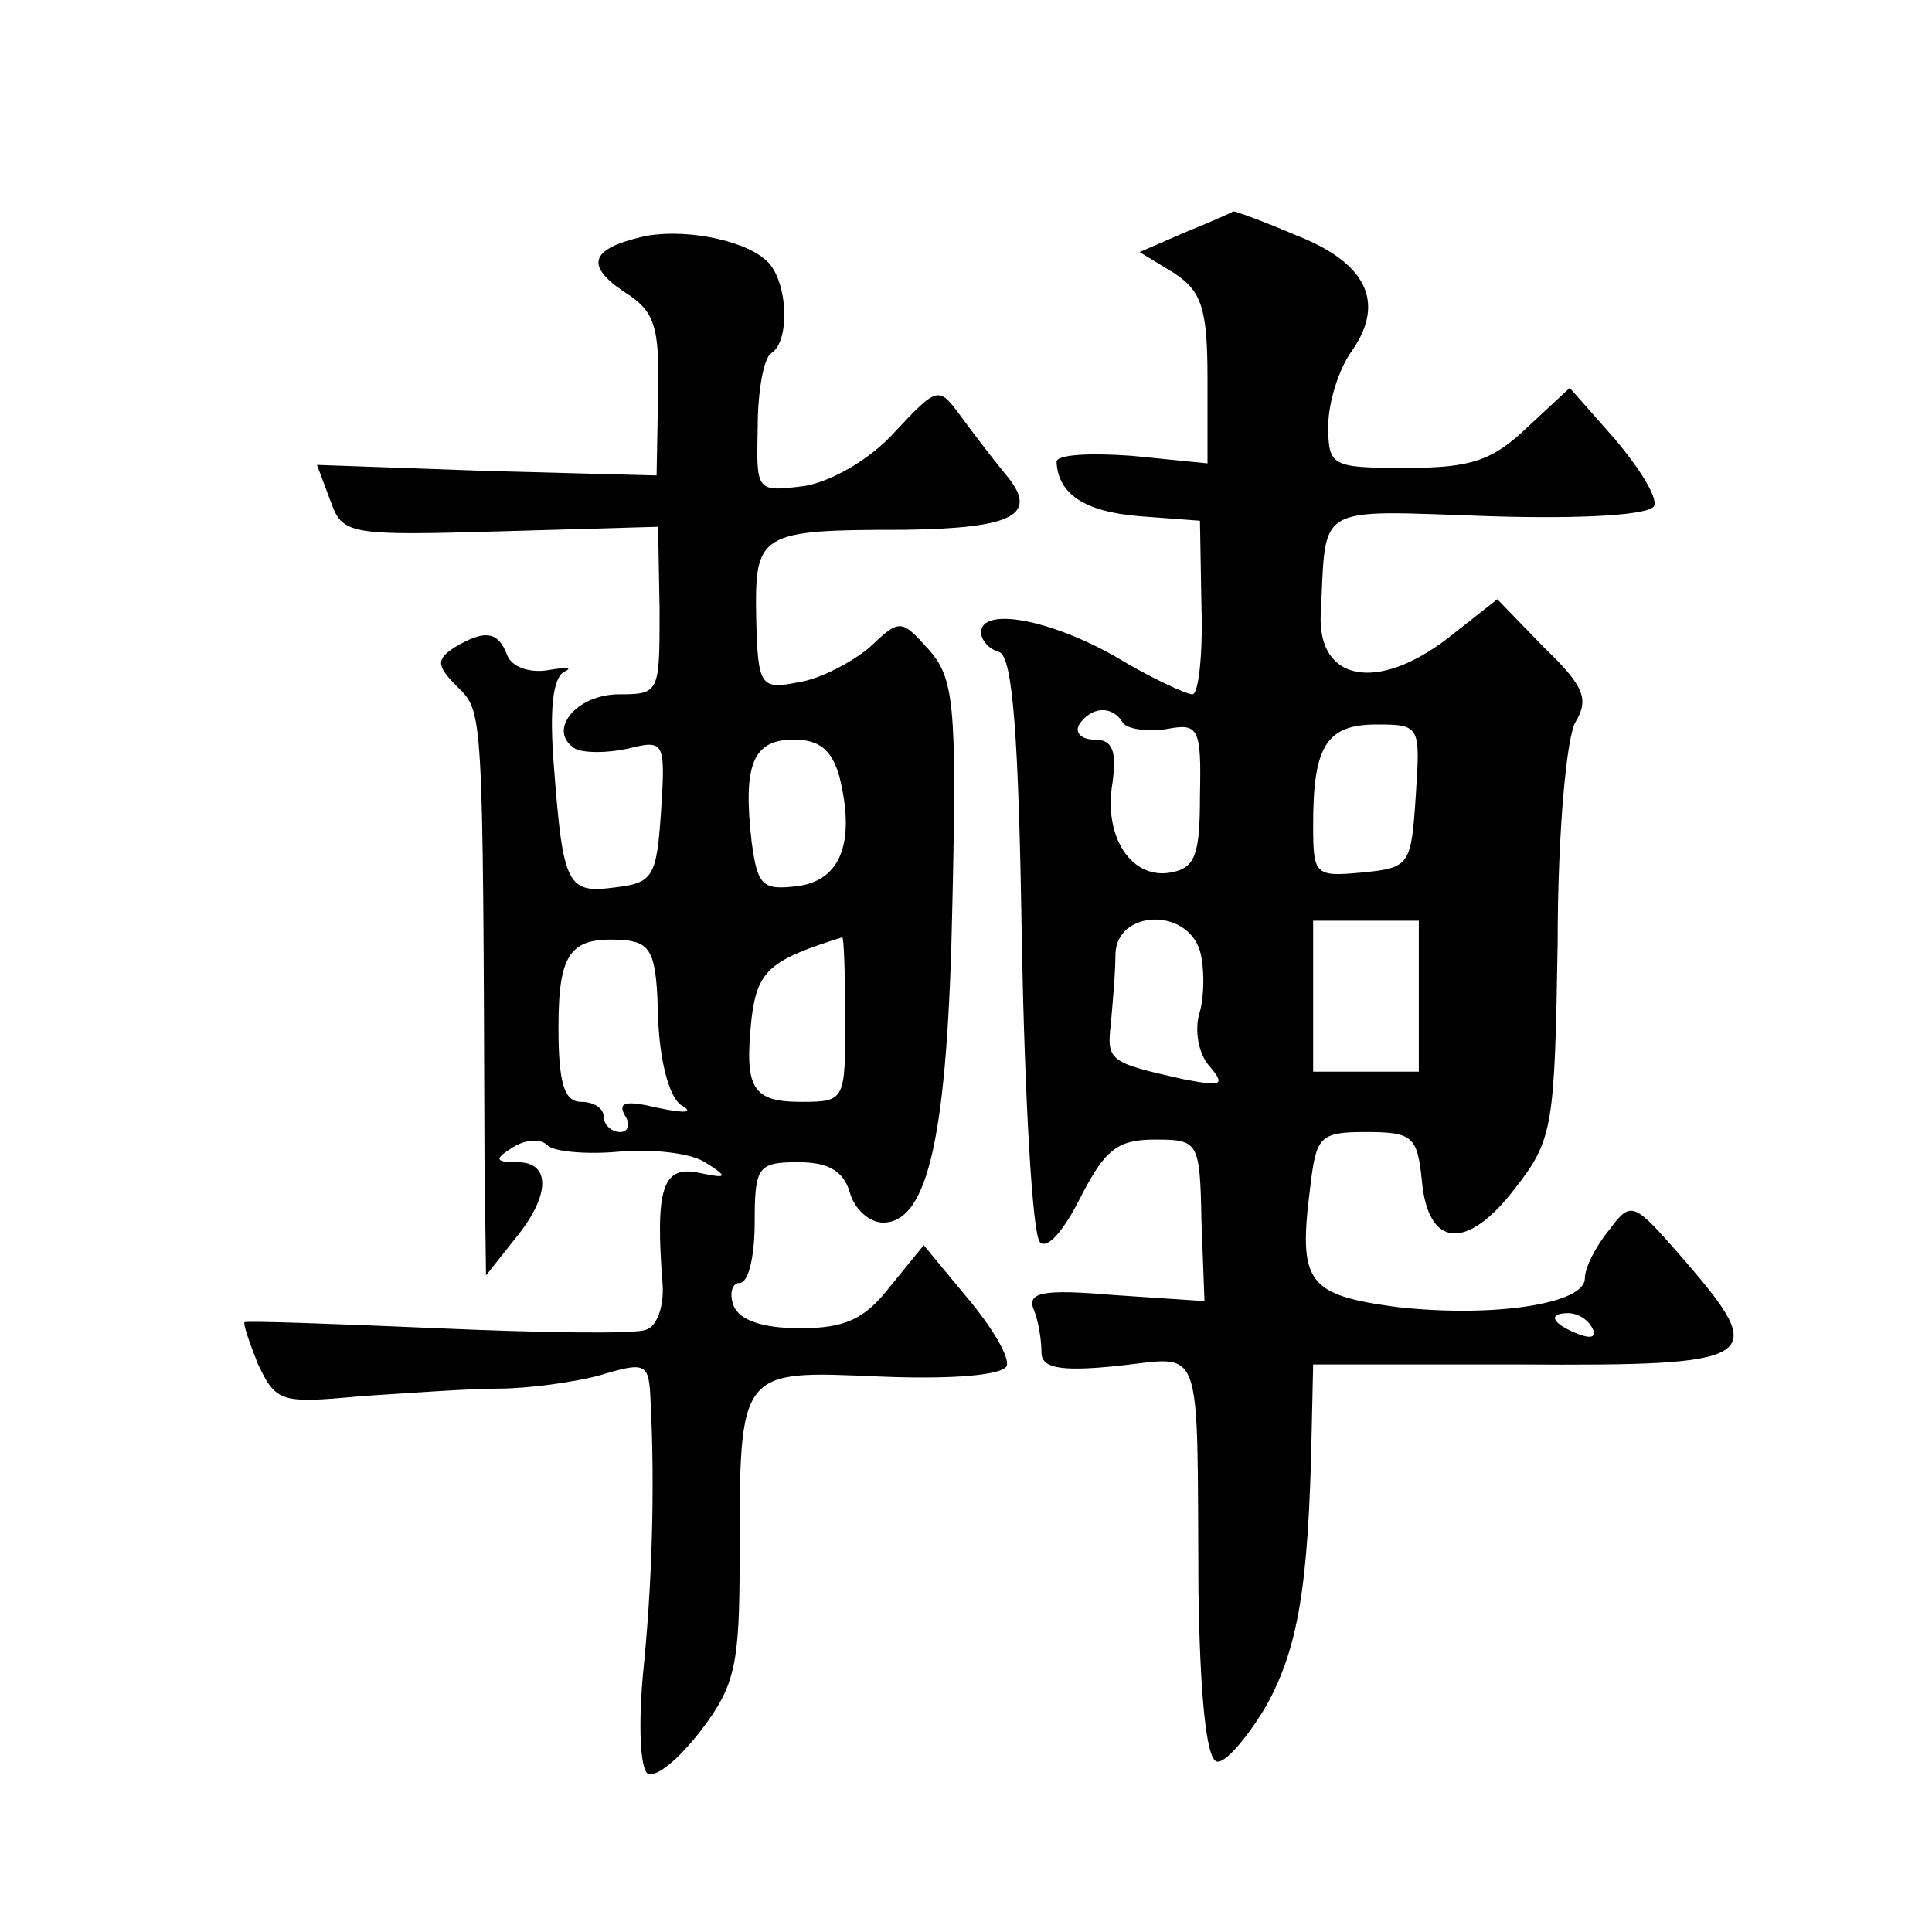 <?xml version="1.0" standalone="no"?>
<!DOCTYPE svg PUBLIC "-//W3C//DTD SVG 20010904//EN"
 "http://www.w3.org/TR/2001/REC-SVG-20010904/DTD/svg10.dtd">
<svg version="1.0" xmlns="http://www.w3.org/2000/svg"
 width="128pt" height="128pt" viewBox="0 0 128 128"
 preserveAspectRatio="xMidYMid meet">
<g transform="translate(0,128) scale(0.1,-0.1)"
fill="#0" stroke="none">
<path d="M785 1126 l-30 -13 23 -14 c18 -12 22 -23 22 -70 l0 -56 -50 5 c-27 2
-50 1 -50 -4 1 -21 18 -33 55 -36 l40 -3 1 -57 c1 -32 -2 -58 -6 -58 -4 0 -28 11
-51 25 -44 25 -89 33 -89 16 0 -5 5 -11 12 -13 9 -3 13 -57 15 -193 2 -104 7 -193
12 -198 5 -5 16 8 27 30 16 31 24 38 49 38 29 0 30 -1 31 -54 l2 -53 -60 4 c-47
4 -58 2 -53 -10 3 -7 5 -20 5 -28 0 -10 11 -13 50 -9 58 6 53 20 54 -149 1 -67
5 -111 12 -113 5 -2 20 15 33 37 21 38 28 79 30 181 l1 45 137 0 c159 -1 166 3
109 69 -34 39 -35 40 -50 20 -9 -11 -16 -25 -16 -32 0 -17 -61 -26 -124 -19 -60
8 -66 16 -58 79 4 34 6 37 37 37 31 0 34 -3 37 -32 4 -45 30 -47 62 -5 25 32 26
41 28 163 0 73 6 137 12 146 9 15 5 24 -21 49 l-31 32 -33 -26 c-47 -36 -86 -28
-84 16 4 74 -6 69 112 65 64 -2 107 1 109 7 2 6 -10 25 -26 44 l-30 34 -28 -26
c-23 -22 -37 -27 -80 -27 -50 0 -52 1 -52 28 0 15 7 38 16 50 22 32 9 58 -37 76
-21 9 -40 16 -42 16 -1 -1 -15 -7 -32 -14z m-41 -325 c3 -4 16 -6 29 -4 21 4 23
1 22 -44 0 -39 -3 -48 -19 -51 -26 -5 -45 23 -39 59 3 22 0 29 -12 29 -9 0 -13
5 -10 10 8 12 22 13 29 1z m194 -48 c-3 -46 -4 -48 -35 -51 -32 -3 -33 -2 -33 32
0 52 9 66 42 66 29 0 29 -1 26 -47z m-143 -103 c3 -11 3 -29 0 -40 -4 -12 -1 -28
6 -36 11 -13 9 -14 -17 -9 -49 11 -51 12 -48 37 1 12 3 33 3 46 1 29 47 31 56 2z
m145 -30 l0 -50 -35 0 -35 0 0 50 0 50 35 0 35 0 0 -50z m115 -220 c3 -6 -1 -7
-9 -4 -18 7 -21 14 -7 14 6 0 13 -4 16 -10z M425 1123 c-34 -8 -37 -19 -12 -36
21 -13 24 -23 23 -69 l-1 -53 -113 3 -112 4 9 -24 c8 -22 11 -23 113 -20 l104 3
1 -55 c0 -55 0 -56 -27 -56 -28 0 -48 -24 -29 -36 6 -3 21 -3 35 0 24 6 25 5 22
-41 -3 -44 -5 -48 -31 -51 -31 -4 -34 1 -40 80 -3 37 -1 59 7 63 6 3 1 3 -11 1
-12 -2 -24 2 -27 10 -6 16 -15 17 -35 5 -12 -8 -12 -12 2 -26 17 -17 17 -12 18
-315 l1 -75 19 24 c24 29 24 51 2 51 -15 0 -16 2 -3 10 8 5 18 6 23 1 4 -4 26 -6
47 -4 22 2 48 -1 57 -7 16 -10 15 -11 -4 -7 -24 5 -29 -10 -24 -74 1 -15 -4 -28
-11 -30 -7 -3 -69 -2 -138 1 -69 3 -126 5 -128 4 -1 -1 3 -13 9 -28 12 -25 15 -26
68 -21 31 2 72 5 91 5 19 0 50 4 68 9 30 9 32 8 33 -17 3 -57 1 -123 -5 -181 -3
-33 -2 -62 3 -66 6 -3 21 10 35 28 23 30 26 44 26 113 0 128 -1 126 93 122 49 -2
81 1 84 7 2 6 -10 26 -26 45 l-29 35 -22 -27 c-17 -22 -30 -28 -60 -28 -24 0 -40
5 -44 15 -3 8 -1 15 4 15 6 0 10 18 10 40 0 37 2 40 29 40 20 0 30 -6 34 -20 3
-11 13 -20 22 -20 30 0 43 58 46 212 3 132 1 149 -16 168 -18 20 -19 20 -39 1 -12
-10 -33 -21 -47 -23 -25 -5 -27 -3 -28 43 -1 56 2 58 98 58 73 1 90 10 67 37 -9
11 -22 28 -30 39 -14 19 -15 19 -43 -11 -16 -18 -42 -33 -60 -36 -32 -4 -32 -4
-31 39 0 24 4 46 9 49 13 8 11 50 -4 62 -16 14 -57 21 -82 15z m131 -357 c11 -44
1 -69 -27 -73 -24 -3 -27 0 -31 29 -6 52 1 68 28 68 17 0 25 -7 30 -24z m-120 -160
c1 -28 7 -52 15 -58 9 -5 4 -6 -15 -2 -21 5 -27 4 -22 -5 4 -6 2 -11 -3 -11 -6
0 -11 5 -11 10 0 6 -7 10 -15 10 -11 0 -15 12 -15 49 0 51 8 61 45 58 17 -2 20
-10 21 -51z m124 -1 c0 -54 0 -55 -29 -55 -33 0 -38 9 -33 56 4 31 12 38 60 53
1 1 2 -24 2 -54z"/>
</g>
</svg>
